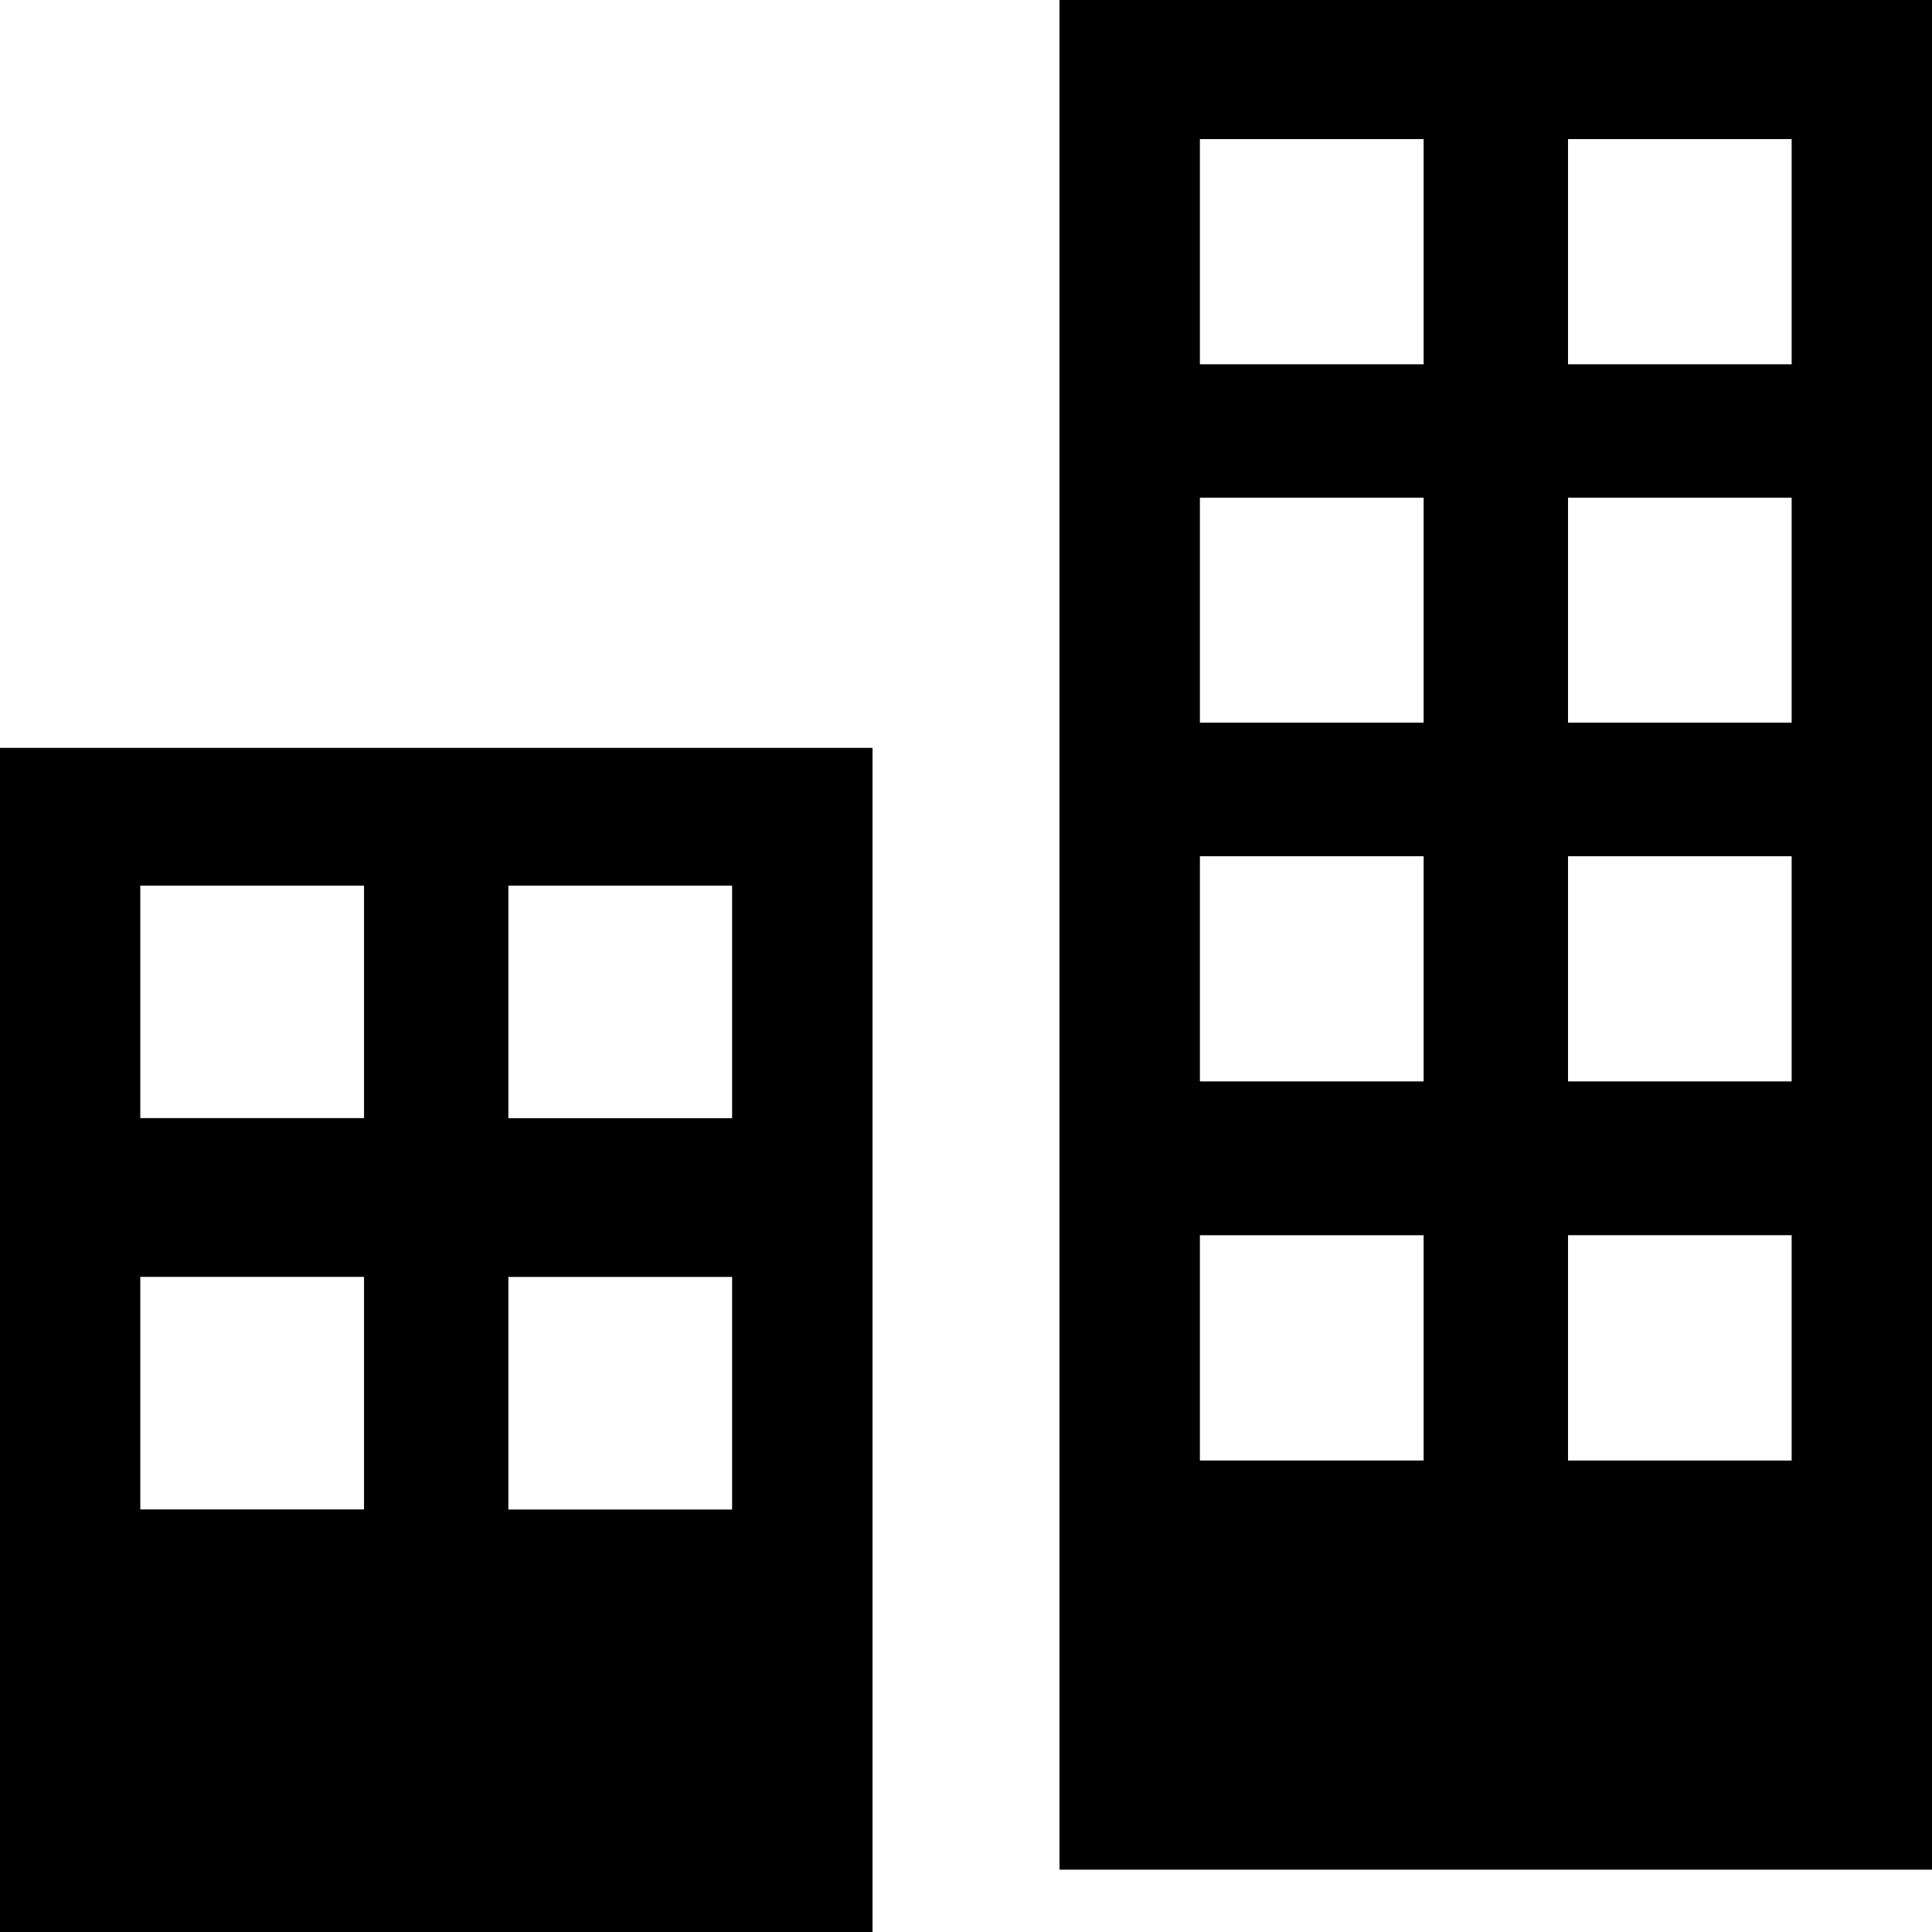<svg xmlns="http://www.w3.org/2000/svg" width="31" height="31"><path d="M0 31h14V12H0v19zm8.158-16.79h3.589v3.732h-3.59V14.21zm0 6.279h3.589v3.732h-3.59V20.49zM2.25 14.21h3.591v3.73h-3.59v-3.73zm0 6.278h3.591v3.732h-3.59v-3.73zM17 0v30h14V0H17zm5.843 23.434h-3.59V19.82h3.59v3.615zm0-6.082h-3.59v-3.614h3.59v3.614zm0-5.756h-3.59v-3.61h3.59v3.61zm0-5.751h-3.59V2.232h3.59v3.613zm5.904 17.59H25.16v-3.616h3.588v3.615zm0-6.083H25.16v-3.614h3.588v3.614zm0-5.756H25.16v-3.61h3.588v3.61zm0-5.751H25.16V2.232h3.588v3.613z"/></svg>